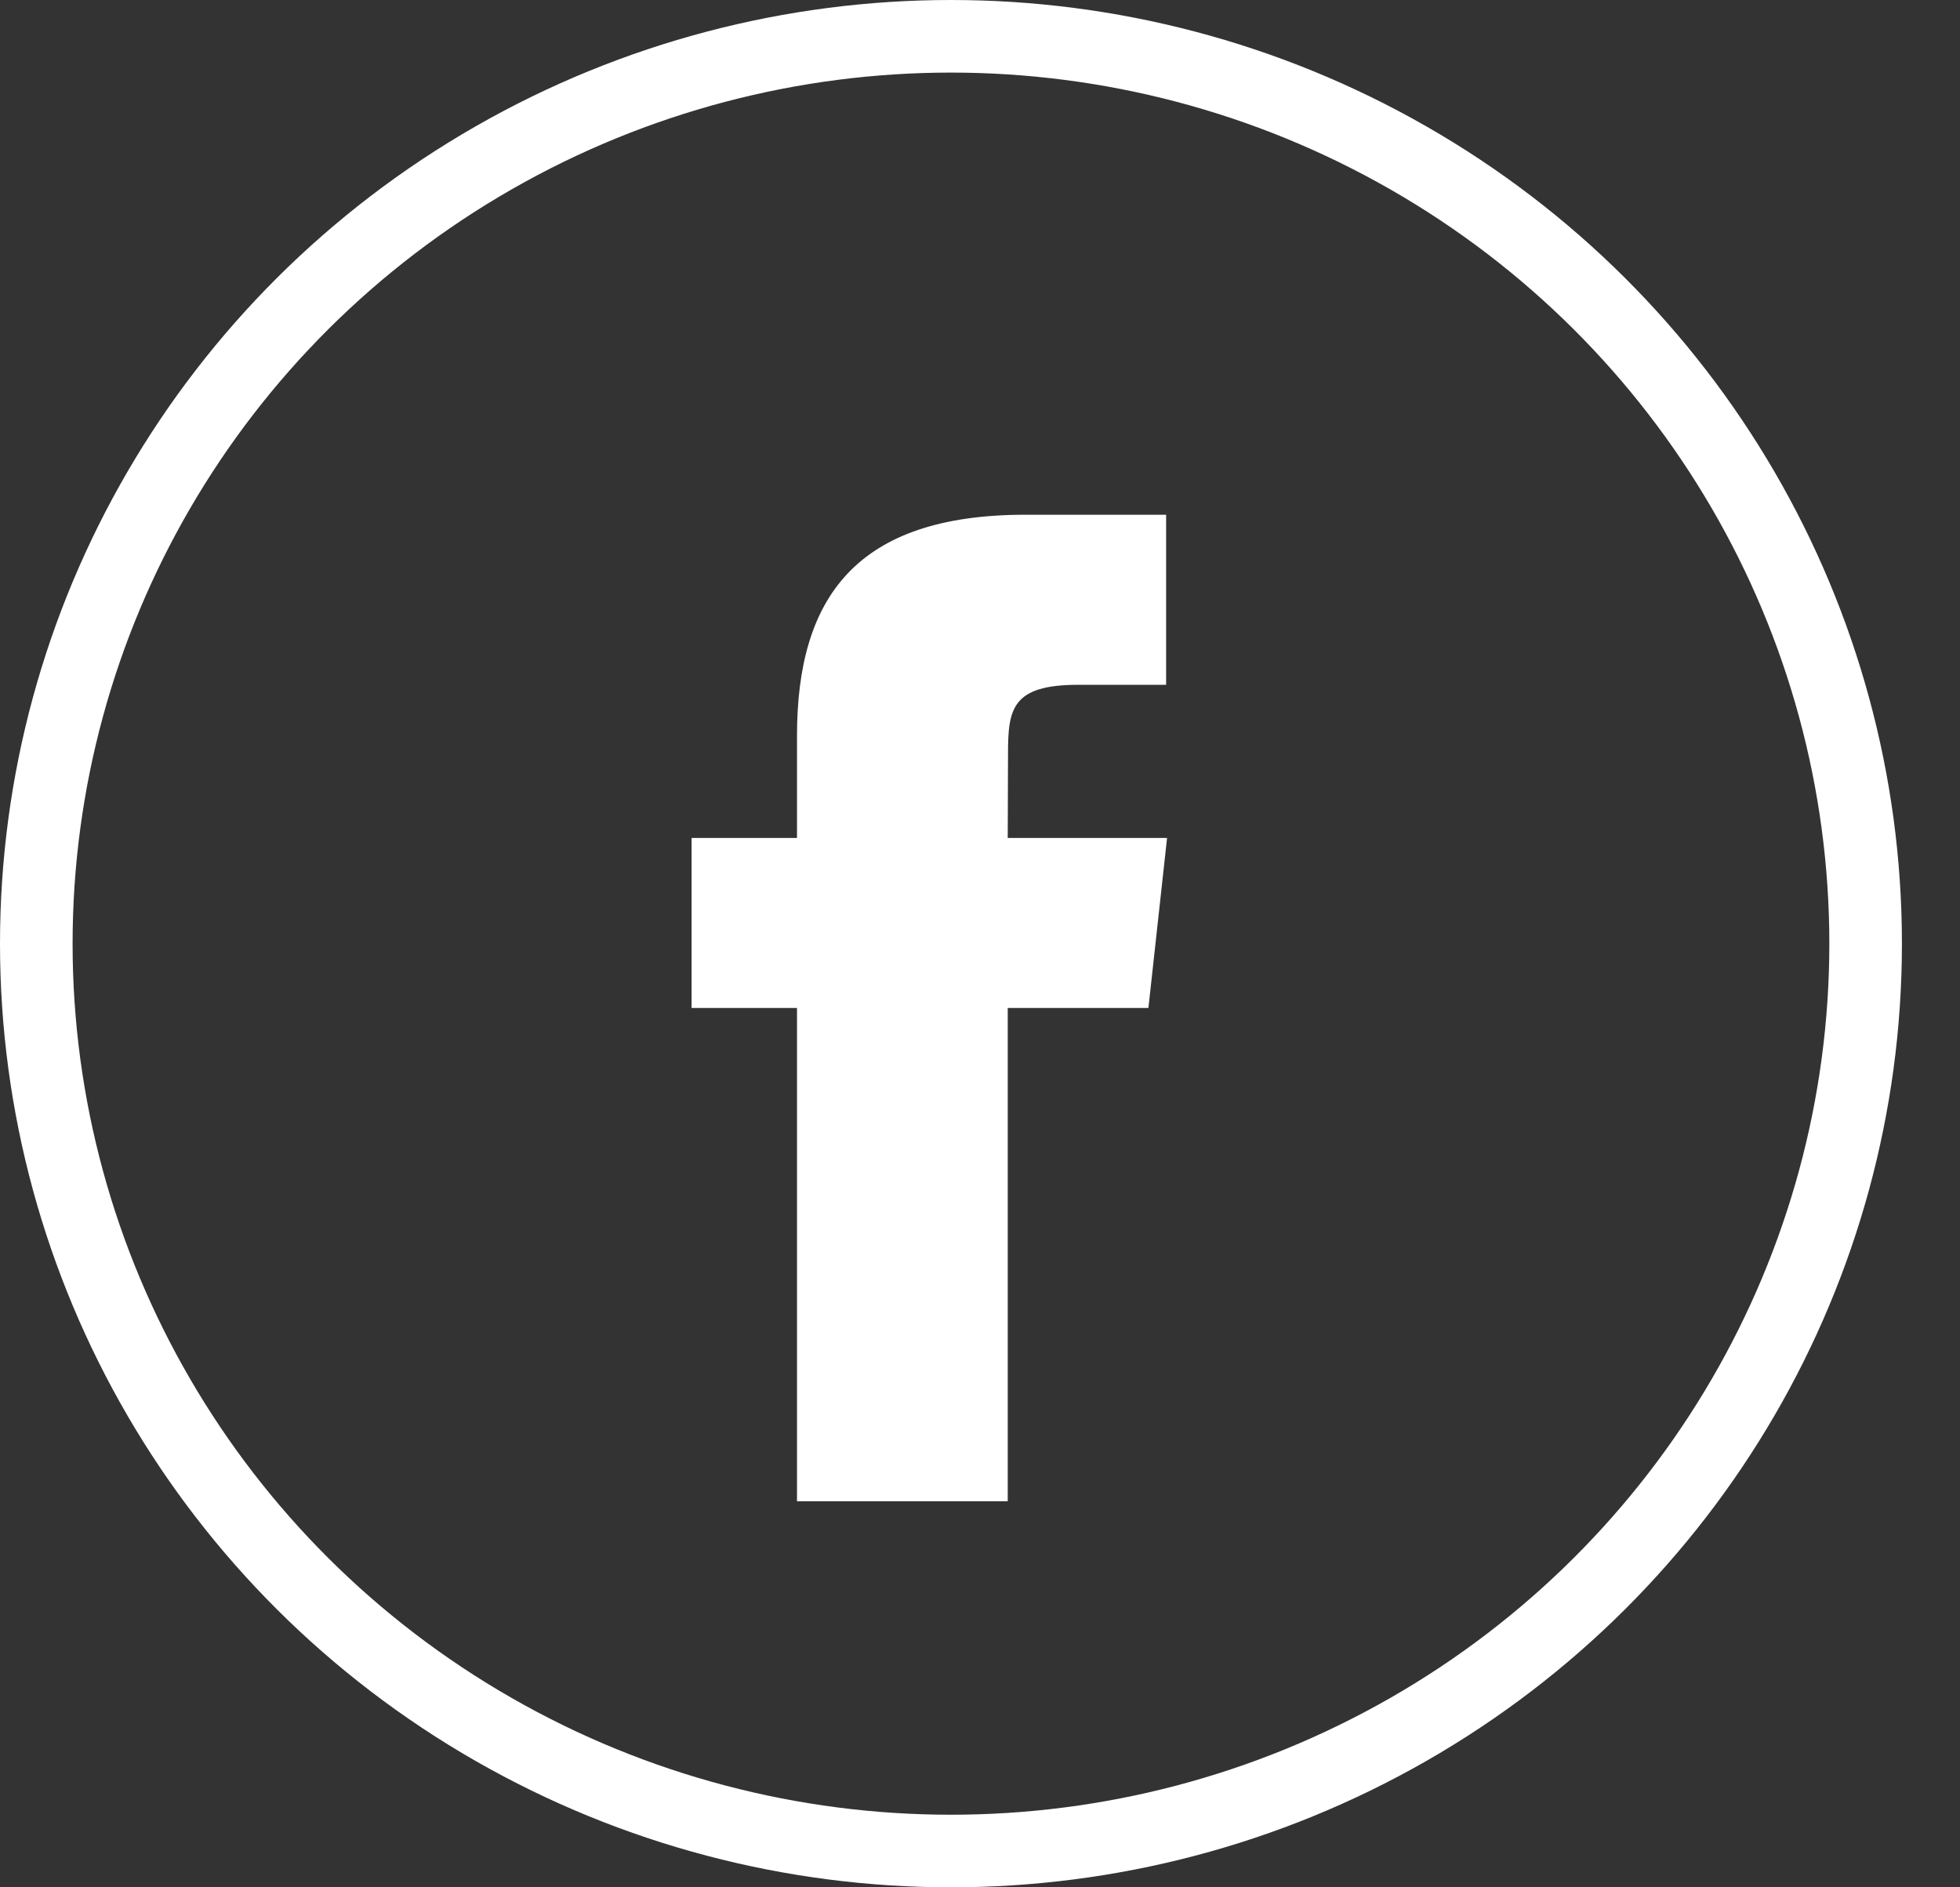 <?xml version="1.0" encoding="UTF-8"?>
<svg width="27px" height="26px" viewBox="0 0 27 26" version="1.1" xmlns="http://www.w3.org/2000/svg" xmlns:xlink="http://www.w3.org/1999/xlink">
    <rect x="0" y="0" width="27" height="26" fill="#333333" stroke="none"/>
    <!-- Generator: Sketch 44 (41411) - http://www.bohemiancoding.com/sketch -->
    <title>Group 10</title>
    <desc>Created with Sketch.</desc>
    <defs></defs>
    <g id="Symbols" stroke="none" stroke-width="1" fill="none" fill-rule="evenodd">
        <g id="lower-half" transform="translate(-1609, -1050)">
            <g id="Group-11">
                <g id="lower-section">
                    <g id="Group" transform="translate(441, 345)">
                        <g id="Social-Links" transform="translate(1168, 705)">
                            <g id="Group-10">
                                <ellipse id="Oval" stroke="#FFFFFF" cx="13.1" cy="13" rx="12.6" ry="12.5"></ellipse>
                                <path d="M13.883,20.682 L10.979,20.682 L10.979,13.886 L9.527,13.886 L9.527,11.544 L10.979,11.544 L10.979,10.138 C10.979,8.227 11.798,7.091 14.126,7.091 L16.064,7.091 L16.064,9.434 L14.853,9.434 C13.946,9.434 13.886,9.761 13.886,10.372 L13.882,11.544 L16.077,11.544 L15.82,13.886 L13.882,13.886 L13.882,20.682 L13.883,20.682 Z" id="Shape" fill="#FFFFFF"></path>
                            </g>
                        </g>
                    </g>
                </g>
            </g>
        </g>
    </g>
</svg>